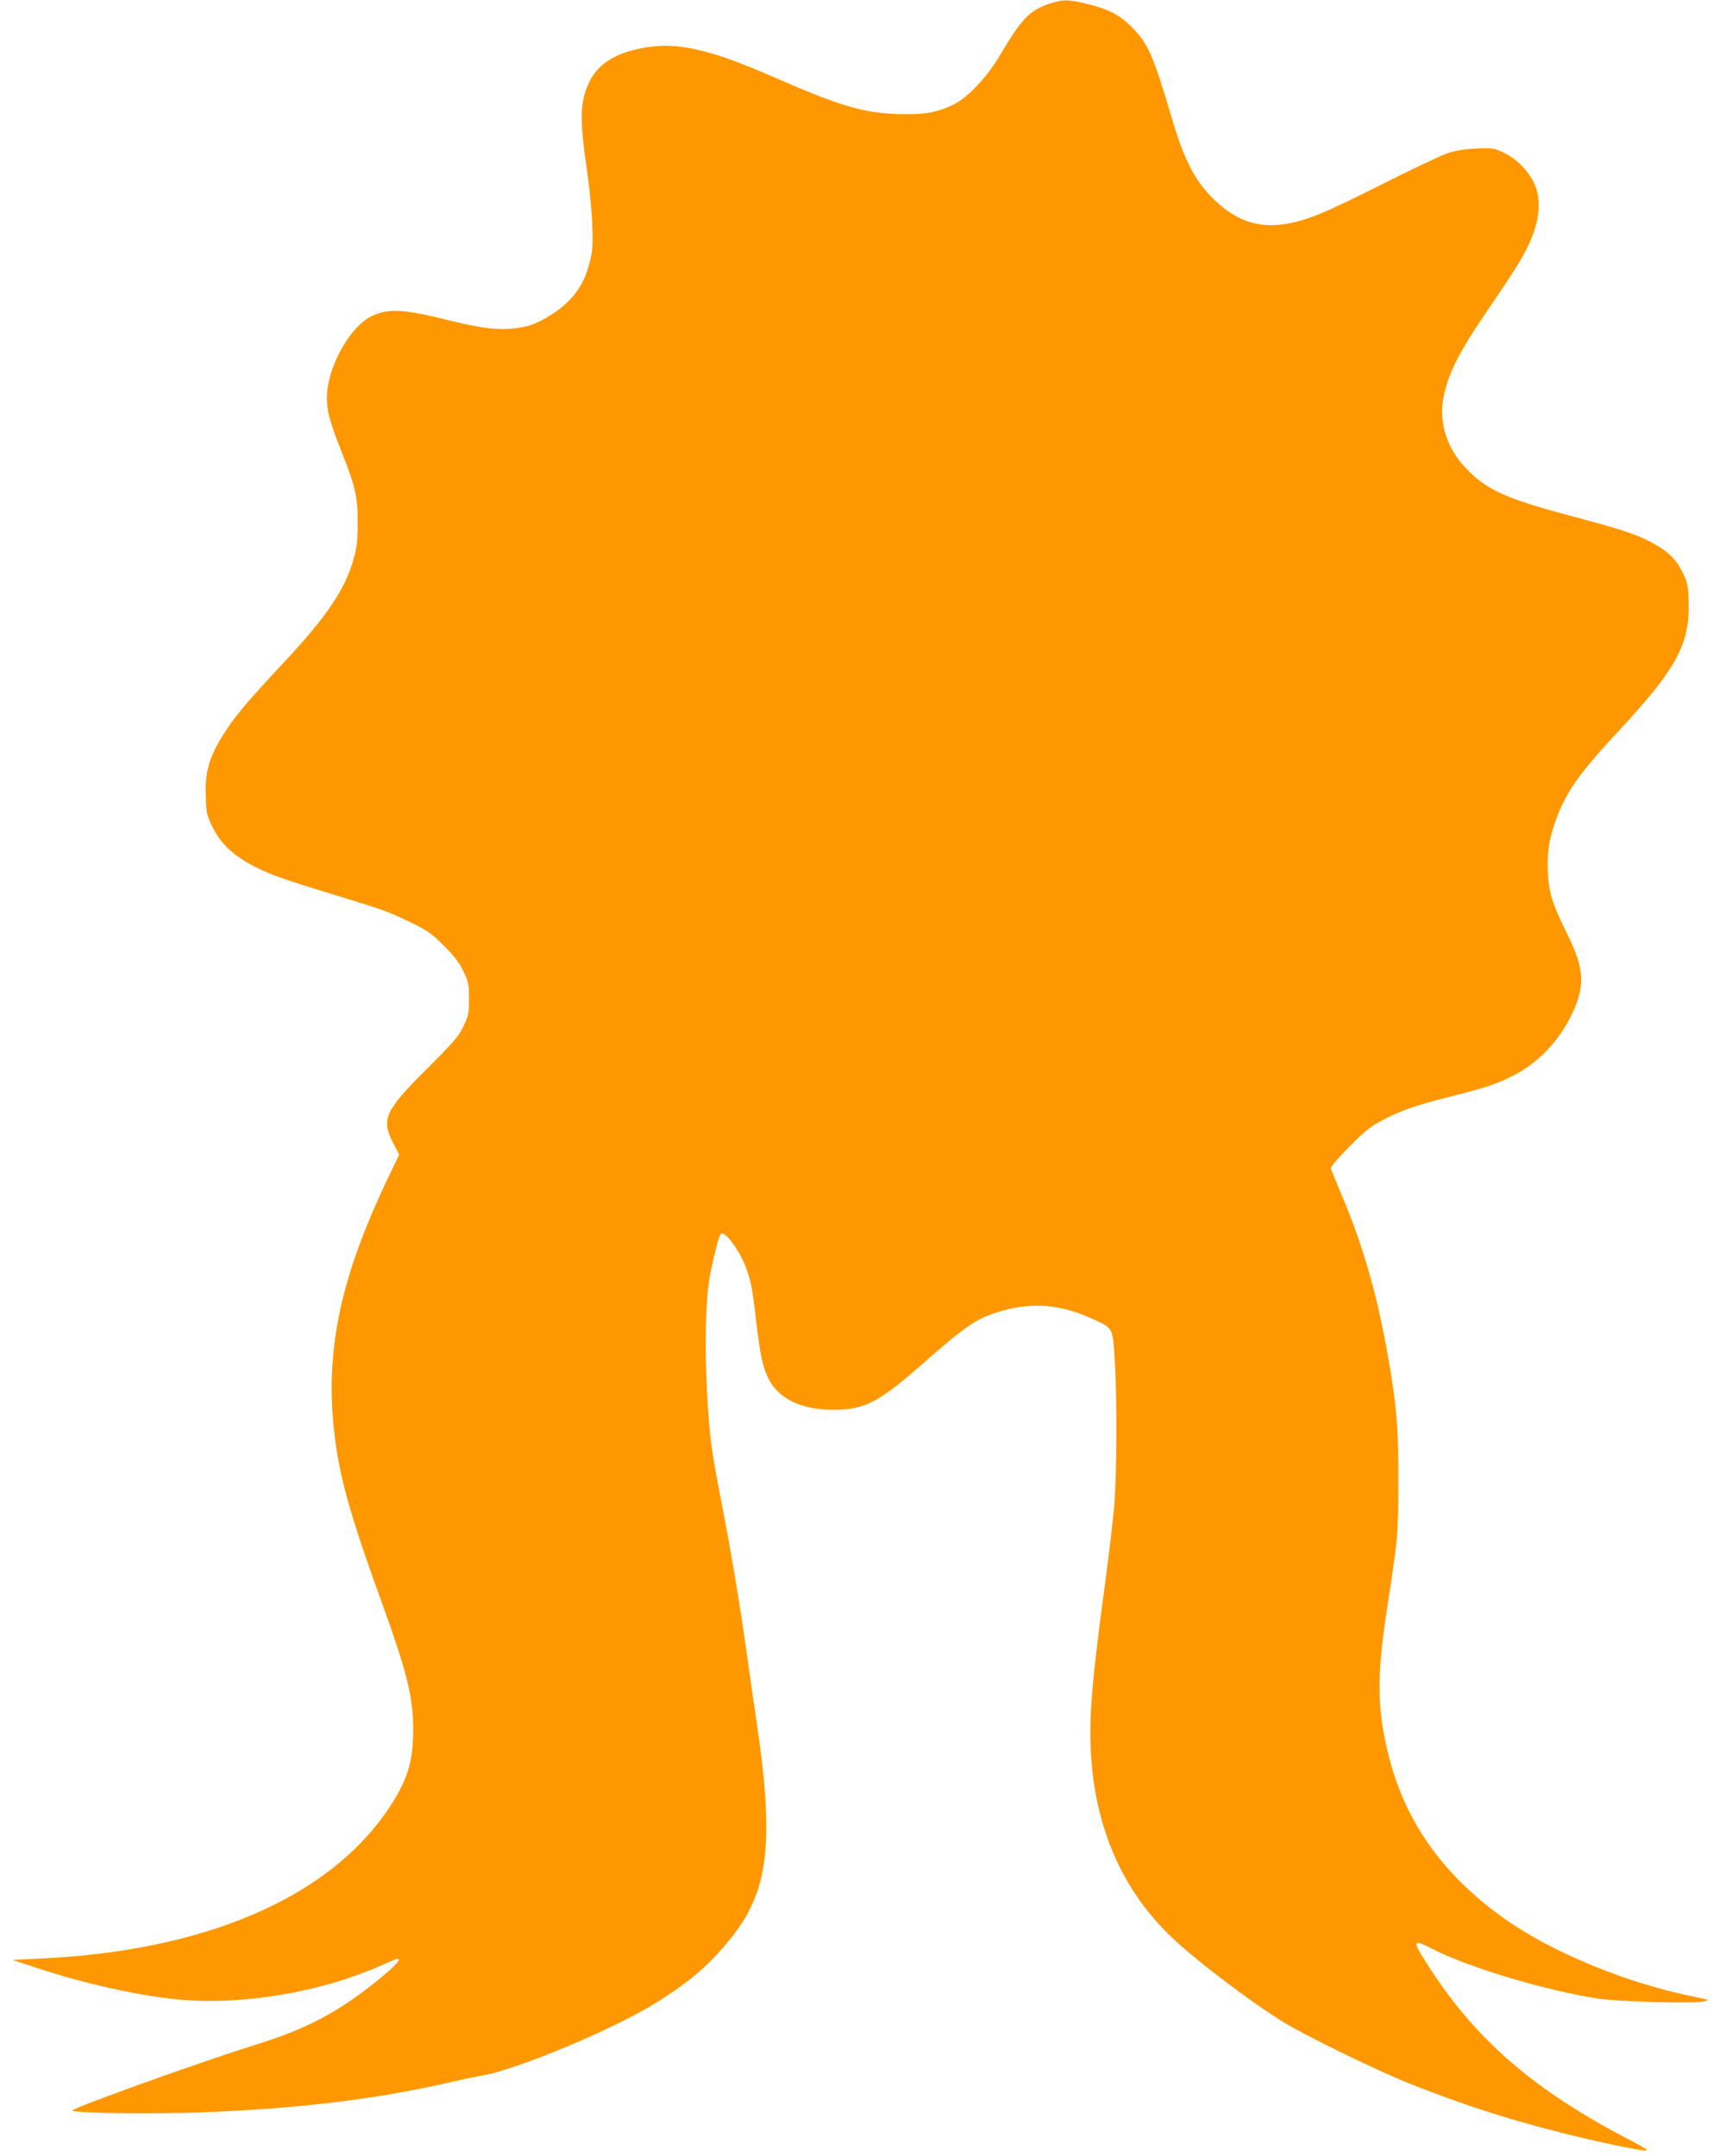 <?xml version="1.0" standalone="no"?>
<!DOCTYPE svg PUBLIC "-//W3C//DTD SVG 20010904//EN"
 "http://www.w3.org/TR/2001/REC-SVG-20010904/DTD/svg10.dtd">
<svg version="1.0" xmlns="http://www.w3.org/2000/svg"
 width="1025pt" height="1280pt" viewBox="0 0 1025 1280"
 preserveAspectRatio="xMidYMid meet">
<g transform="translate(0,1280) scale(0.1,-0.1)"
fill="#ff9800" stroke="none">
<path d="M6229 12777 c-114 -39 -162 -88 -289 -302 -80 -136 -196 -258 -282
-298 -98 -47 -177 -59 -328 -54 -204 7 -343 48 -730 217 -371 163 -566 209
-755 180 -176 -27 -288 -92 -342 -200 -60 -120 -63 -225 -16 -540 13 -91 27
-230 30 -310 5 -127 3 -156 -16 -230 -26 -104 -68 -176 -144 -246 -57 -53
-162 -114 -222 -129 -131 -32 -240 -24 -476 35 -263 66 -360 71 -458 20 -118
-60 -242 -275 -258 -445 -8 -91 9 -166 83 -351 85 -215 98 -269 98 -429 0
-104 -5 -146 -23 -210 -50 -182 -158 -342 -417 -620 -203 -217 -271 -297 -332
-387 -106 -157 -136 -250 -130 -407 3 -100 6 -112 41 -183 59 -120 160 -201
348 -278 40 -17 178 -63 304 -101 367 -112 384 -118 513 -180 110 -53 133 -69
206 -142 62 -61 92 -100 117 -152 31 -64 34 -77 34 -165 0 -88 -3 -101 -34
-165 -29 -60 -60 -95 -216 -251 -250 -249 -273 -299 -200 -441 l36 -68 -65
-135 c-310 -647 -393 -1106 -301 -1655 35 -203 102 -427 250 -835 161 -443
199 -593 199 -790 0 -192 -37 -308 -154 -479 -357 -522 -1088 -834 -2060 -879
l-165 -8 160 -53 c266 -87 581 -158 814 -181 391 -39 875 44 1244 214 64 29
78 32 75 19 -5 -26 -160 -155 -292 -245 -177 -118 -323 -185 -590 -268 -318
-100 -1056 -365 -1056 -380 0 -16 478 -22 769 -11 564 21 1033 78 1459 175 81
19 167 37 192 41 204 30 804 281 1055 440 200 127 304 216 433 375 229 283
263 571 151 1315 -16 110 -50 342 -74 515 -25 173 -76 477 -114 675 -80 411
-86 454 -102 737 -16 285 -8 583 20 711 30 142 51 221 62 231 21 23 110 -95
148 -197 31 -85 39 -123 61 -316 24 -209 42 -288 77 -353 63 -116 195 -177
380 -178 186 0 268 42 525 267 279 245 331 279 488 323 174 48 333 35 509 -42
143 -63 138 -55 150 -236 16 -225 14 -720 -4 -903 -8 -85 -30 -271 -49 -414
-84 -622 -101 -830 -86 -1057 29 -431 189 -791 471 -1063 143 -138 469 -386
672 -511 123 -77 555 -287 742 -362 304 -122 598 -217 915 -296 212 -54 476
-108 498 -104 10 2 -30 28 -88 57 -584 301 -937 608 -1224 1065 -81 129 -77
135 47 72 215 -109 674 -246 979 -292 120 -18 564 -30 623 -17 40 9 40 9 -48
27 -406 81 -853 265 -1140 470 -359 256 -583 573 -680 961 -71 283 -72 472 -7
895 62 399 64 428 64 740 1 330 -11 458 -70 785 -61 335 -146 628 -266 909
-32 78 -62 148 -64 157 -4 10 34 55 108 130 93 94 128 122 195 157 117 60 194
88 393 138 232 59 289 78 390 130 141 72 261 196 338 349 88 176 83 283 -22
492 -88 178 -108 241 -114 369 -5 125 9 206 58 333 59 151 140 263 376 516
332 358 410 504 402 755 -3 95 -6 112 -35 170 -37 75 -75 115 -157 164 -92 55
-191 89 -477 165 -418 110 -534 162 -662 300 -102 111 -149 256 -128 392 23
141 83 267 237 495 197 291 222 330 263 413 75 148 89 282 41 384 -34 73 -102
142 -175 178 -62 30 -67 31 -167 27 -72 -3 -124 -12 -173 -28 -38 -13 -218
-98 -400 -190 -346 -174 -445 -213 -576 -232 -148 -21 -276 23 -396 135 -122
113 -188 238 -263 492 -110 373 -142 446 -235 540 -75 76 -139 110 -262 140
-119 30 -149 30 -234 2z"/>
</g>
</svg>
